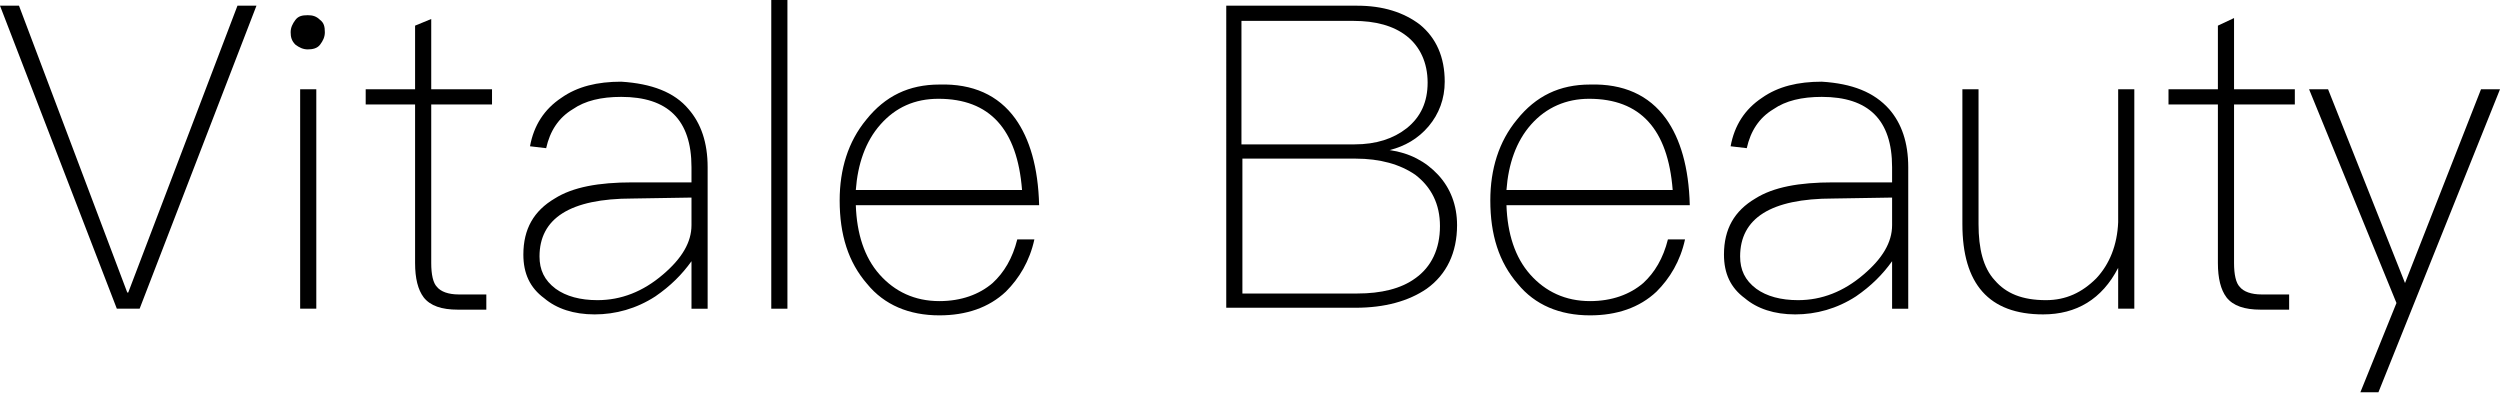 <?xml version="1.0" encoding="utf-8"?>
<!-- Generator: Adobe Illustrator 28.1.0, SVG Export Plug-In . SVG Version: 6.00 Build 0)  -->
<svg version="1.1" id="katman_1" xmlns="http://www.w3.org/2000/svg" xmlns:xlink="http://www.w3.org/1999/xlink" x="0px" y="0px"
	 viewBox="0 0 263.2 41.4" style="enable-background:new 0 0 263.2 41.4;" xml:space="preserve">
<g>
	<path d="M2,0.6l11.4,30.2h0.1L25,0.6h2L14.7,32.5h-2.4L0,0.6H2z"/>
	<path d="M33.7,2.1c0.4,0.3,0.5,0.7,0.5,1.3c0,0.5-0.2,0.9-0.5,1.3s-0.8,0.5-1.3,0.5c-0.5,0-0.9-0.2-1.3-0.5
		c-0.4-0.4-0.5-0.8-0.5-1.3c0-0.5,0.2-0.9,0.5-1.3c0.3-0.4,0.7-0.5,1.3-0.5C32.9,1.6,33.3,1.7,33.7,2.1z M33.3,9.4v23.1h-1.7V9.4
		H33.3z"/>
	<path d="M45.4,9.4h6.4V11h-6.4v16.7c0,1.2,0.2,2.1,0.6,2.5c0.4,0.5,1.2,0.8,2.3,0.8h2.9v1.6h-3c-1.7,0-2.9-0.4-3.6-1.3
		c-0.6-0.8-0.9-2-0.9-3.6V11h-5.2V9.4h5.2V2.7L45.4,2V9.4z"/>
	<path d="M72.5,11.5c1.3,1.5,2,3.5,2,6.1v14.9h-1.7v-5c-1,1.4-2.2,2.6-3.8,3.7c-2,1.3-4.2,1.9-6.4,1.9c-2.2,0-4-0.6-5.3-1.7
		c-1.5-1.1-2.2-2.6-2.2-4.6c0-2.7,1.1-4.6,3.3-5.9c1.9-1.2,4.6-1.7,8.2-1.7l6.2,0v-1.6c0-5-2.5-7.4-7.4-7.4c-2.1,0-3.8,0.4-5.1,1.3
		c-1.5,0.9-2.4,2.3-2.8,4.1l-1.7-0.2c0.4-2.2,1.5-3.9,3.3-5.1c1.7-1.2,3.8-1.7,6.3-1.7C68.6,8.8,71,9.7,72.5,11.5z M66.6,20.9
		c-6.6,0-9.8,2.1-9.8,6.1c0,1.4,0.5,2.5,1.7,3.4c1.1,0.8,2.6,1.2,4.4,1.2c2.5,0,4.8-0.9,6.9-2.7c2-1.7,3-3.4,3-5.2v-2.9L66.6,20.9z"
		/>
	<path d="M82.9,0v32.5h-1.7V0H82.9z"/>
	<path d="M106.9,12.5c1.5,2.1,2.4,5.1,2.5,9.1H90.1c0.1,3,0.9,5.5,2.5,7.3c1.6,1.8,3.7,2.8,6.3,2.8c2.3,0,4.2-0.7,5.6-1.9
		c1.2-1.1,2.1-2.6,2.6-4.6h1.8c-0.5,2.3-1.6,4.1-3,5.5c-1.8,1.7-4.2,2.5-7,2.5c-3.2,0-5.8-1.1-7.6-3.3c-2-2.3-2.9-5.2-2.9-8.8
		c0-3.3,0.9-6.2,2.8-8.5c2-2.5,4.5-3.7,7.7-3.7C102.4,8.8,105.1,10,106.9,12.5z M92.7,13.1c-1.6,1.8-2.4,4.2-2.6,6.9h17.5
		c-0.5-6.4-3.4-9.6-8.8-9.6C96.3,10.4,94.3,11.3,92.7,13.1z"/>
	<path d="M142.9,0.6c2.7,0,4.9,0.7,6.6,2c1.7,1.4,2.6,3.4,2.6,6c0,1.8-0.6,3.4-1.7,4.7c-1.1,1.3-2.5,2.1-4.1,2.5
		c2.1,0.3,3.8,1.2,5.1,2.6c1.3,1.4,2,3.2,2,5.3c0,2.9-1.1,5.2-3.2,6.7c-1.9,1.3-4.4,2-7.5,2h-13.6V0.6H142.9z M130.8,15.2h11.8
		c2.3,0,4.1-0.6,5.5-1.7c1.5-1.2,2.2-2.8,2.2-4.8c0-2.1-0.8-3.8-2.2-4.9c-1.4-1.1-3.3-1.6-5.6-1.6h-11.8V15.2z M130.8,30.9h12.1
		c2.5,0,4.6-0.5,6.1-1.6c1.7-1.2,2.6-3.1,2.6-5.5c0-2.3-0.9-4.1-2.6-5.4c-1.6-1.1-3.7-1.7-6.3-1.7h-11.9V30.9z"/>
	<path d="M175.4,12.5c1.5,2.1,2.4,5.1,2.5,9.1h-19.3c0.1,3,0.9,5.5,2.5,7.3c1.6,1.8,3.7,2.8,6.3,2.8c2.3,0,4.2-0.7,5.6-1.9
		c1.2-1.1,2.1-2.6,2.6-4.6h1.8c-0.5,2.3-1.6,4.1-3,5.5c-1.8,1.7-4.2,2.5-7,2.5c-3.2,0-5.8-1.1-7.6-3.3c-2-2.3-2.9-5.2-2.9-8.8
		c0-3.3,0.9-6.2,2.8-8.5c2-2.5,4.5-3.7,7.7-3.7C170.9,8.8,173.6,10,175.4,12.5z M161.2,13.1c-1.6,1.8-2.4,4.2-2.6,6.9h17.5
		c-0.5-6.4-3.4-9.6-8.8-9.6C164.9,10.4,162.8,11.3,161.2,13.1z"/>
	<path d="M198.9,11.5c1.3,1.5,2,3.5,2,6.1v14.9h-1.7v-5c-1,1.4-2.2,2.6-3.8,3.7c-2,1.3-4.2,1.9-6.4,1.9c-2.2,0-4-0.6-5.3-1.7
		c-1.5-1.1-2.2-2.6-2.2-4.6c0-2.7,1.1-4.6,3.3-5.9c1.9-1.2,4.6-1.7,8.2-1.7l6.2,0v-1.6c0-5-2.5-7.4-7.4-7.4c-2.1,0-3.8,0.4-5.1,1.3
		c-1.5,0.9-2.4,2.3-2.8,4.1l-1.7-0.2c0.4-2.2,1.5-3.9,3.3-5.1c1.7-1.2,3.8-1.7,6.3-1.7C195,8.8,197.3,9.7,198.9,11.5z M193,20.9
		c-6.6,0-9.8,2.1-9.8,6.1c0,1.4,0.5,2.5,1.7,3.4c1.1,0.8,2.6,1.2,4.4,1.2c2.5,0,4.8-0.9,6.9-2.7c2-1.7,3-3.4,3-5.2v-2.9L193,20.9z"
		/>
	<path d="M208.3,9.4v14.2c0,2.6,0.5,4.6,1.7,5.9c1.2,1.4,2.9,2.1,5.4,2.1c2.1,0,3.8-0.8,5.3-2.3c1.4-1.5,2.2-3.5,2.3-5.9v-14h1.7
		v23.1h-1.7v-4.3c-1.7,3.3-4.4,4.9-7.9,4.9c-5.7,0-8.5-3.2-8.5-9.5V9.4H208.3z"/>
	<path d="M235.2,9.4h6.4V11h-6.4v16.7c0,1.2,0.2,2.1,0.6,2.5c0.4,0.5,1.2,0.8,2.3,0.8h2.9v1.6h-3c-1.7,0-2.9-0.4-3.6-1.3
		c-0.6-0.8-0.9-2-0.9-3.6V11h-5.2V9.4h5.2V2.7l1.7-0.8V9.4z"/>
	<path d="M245.1,9.4l8.1,20.4l8-20.4h2l-12.8,31.9h-1.9l3.8-9.4l-9.2-22.5H245.1z"/>
</g>
</svg>
